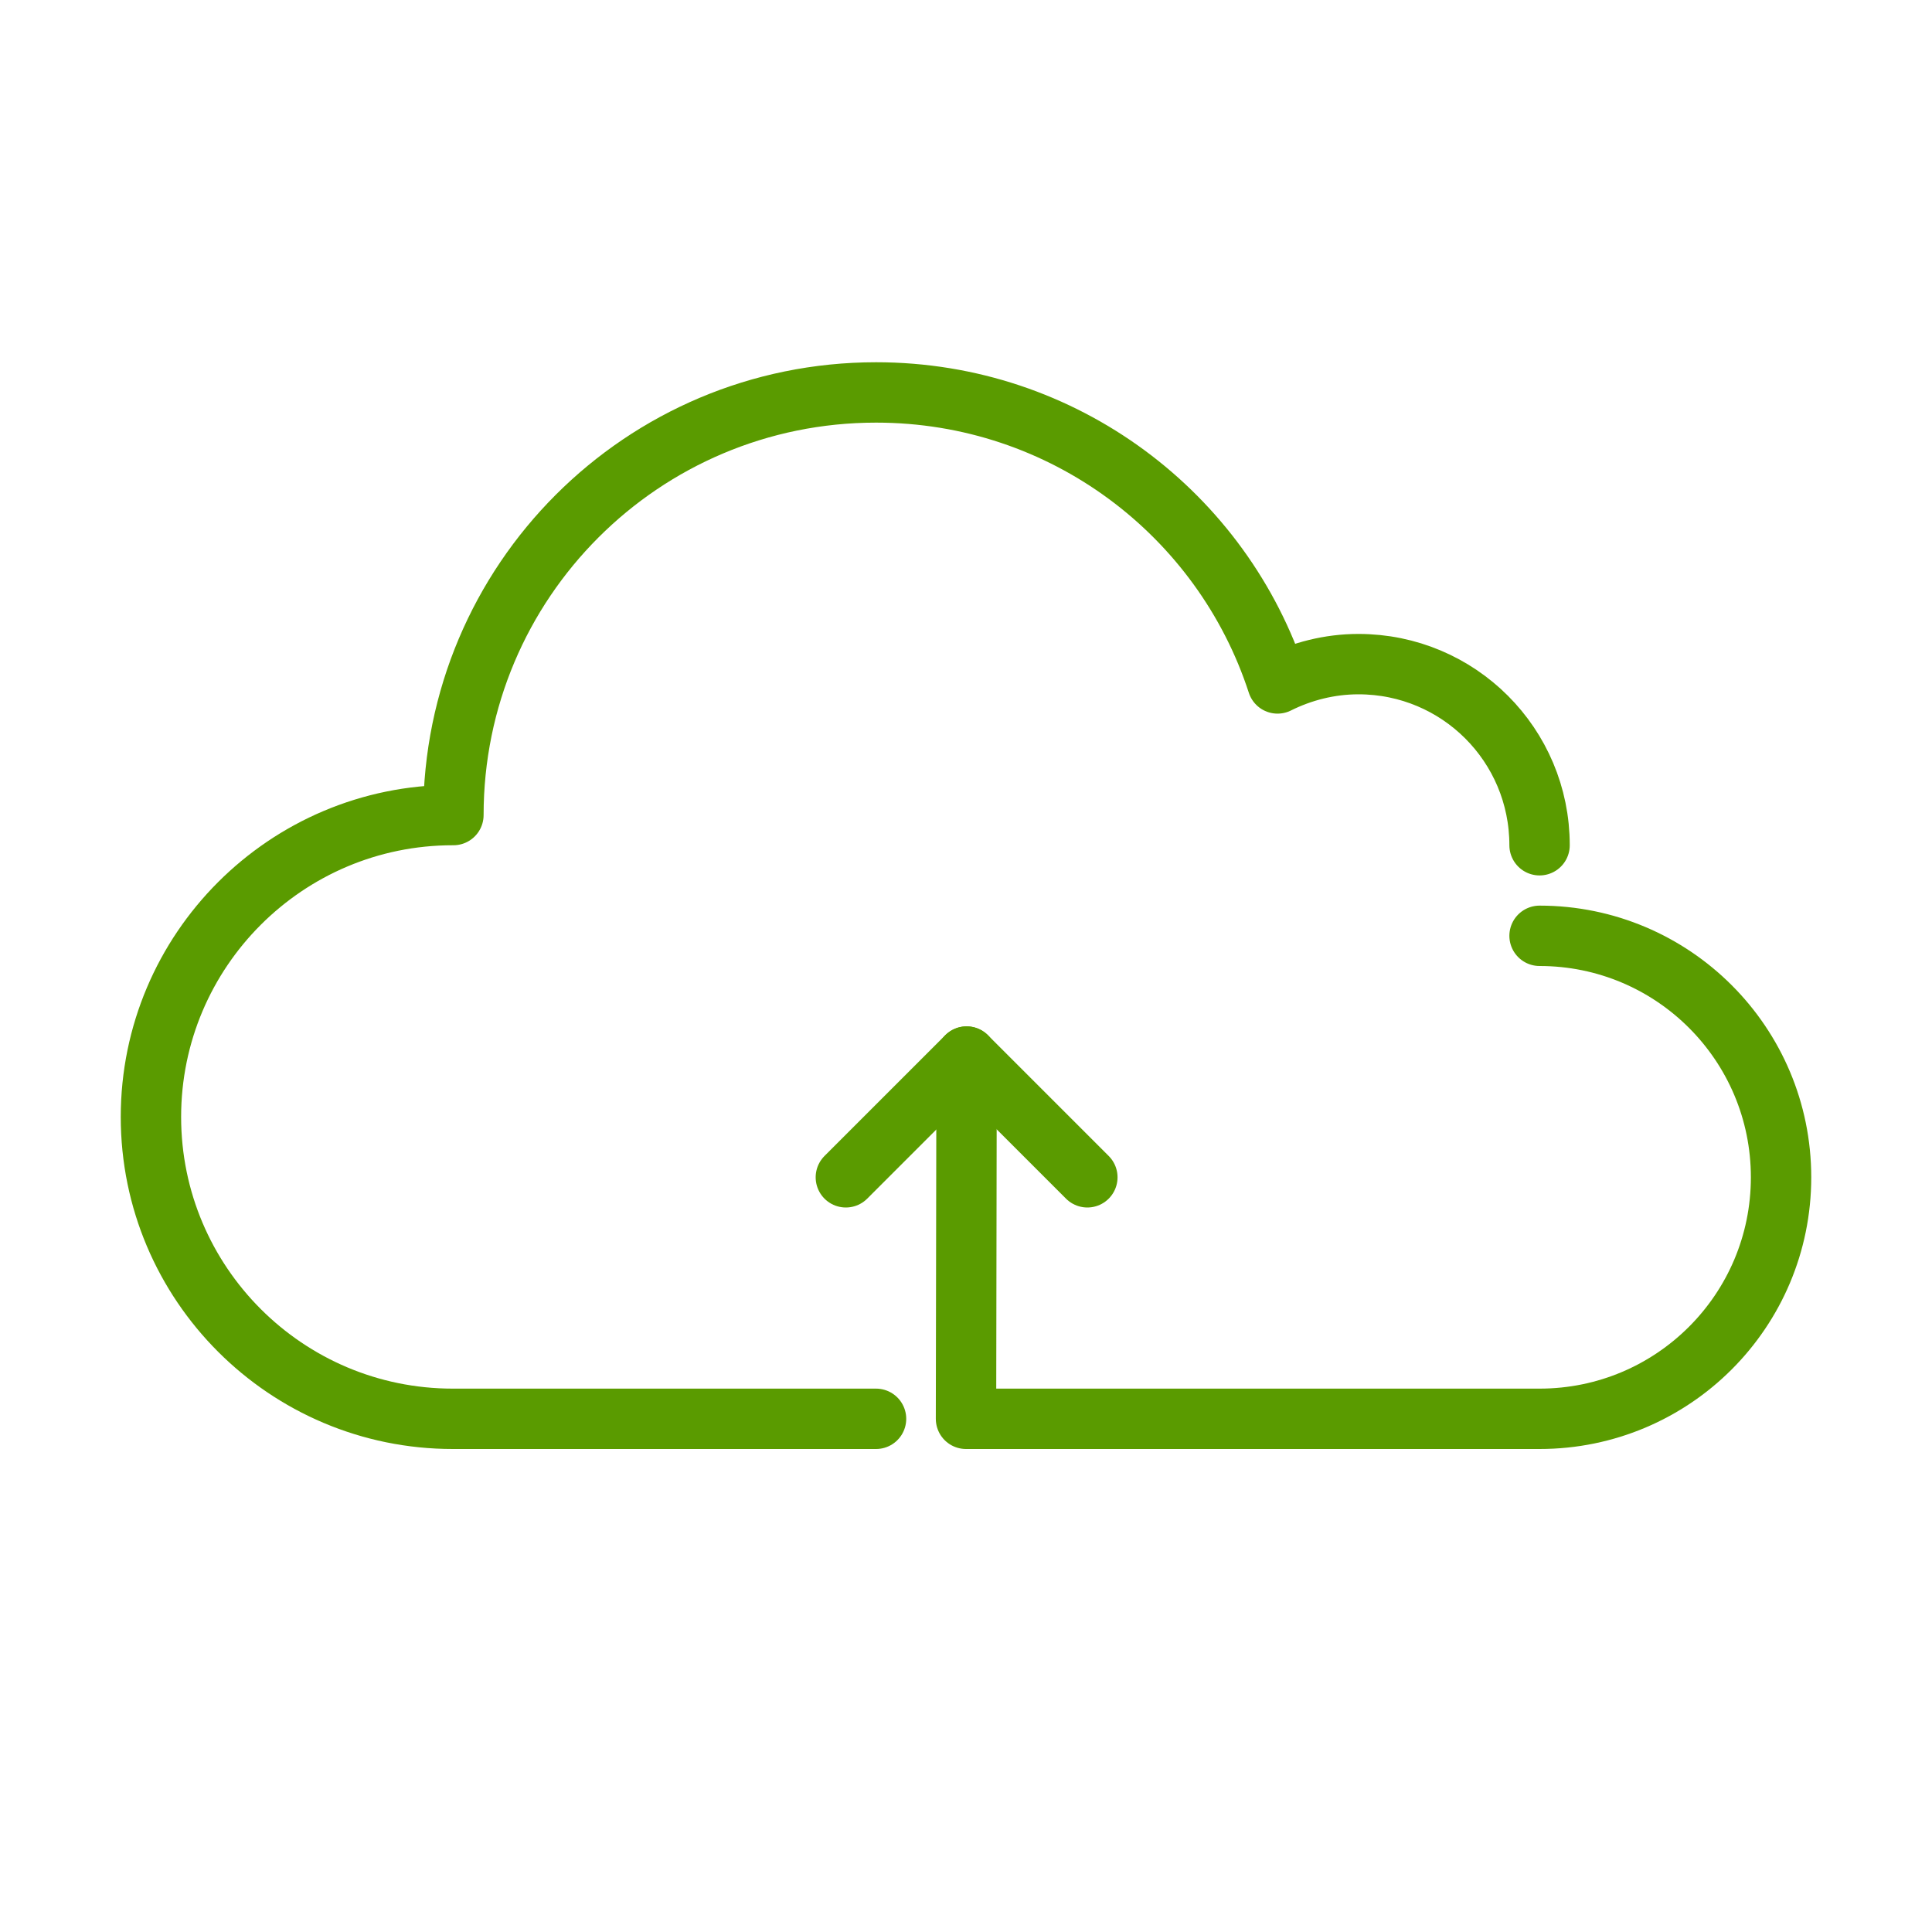 <?xml version="1.0" encoding="UTF-8"?>
<svg id="b" data-name="Layer 2" xmlns="http://www.w3.org/2000/svg" viewBox="0 0 32 32">
  <defs>
    <style>
      .d, .e {
        fill: none;
      }

      .e {
        stroke: #5a9b00;
        stroke-linecap: round;
        stroke-linejoin: round;
      }
    </style>
  </defs>
  <g id="c" data-name="Layer 1">
    <g>
      <rect class="d" width="32" height="32"/>
      <path class="e" d="M14.51,23.5h-7.01c-2.76,0-5-2.24-5-5s2.24-5,5-5h.01c0-3.87,3.13-7,7-7,3.11,0,5.74,2.02,6.65,4.82.4-.2.86-.32,1.34-.32,1.66,0,3,1.34,3,3"/>
      <path class="e" d="M25.5,15.5c2.21,0,4,1.79,4,4s-1.79,4-4,4h-9.5l.01-6"/>
      <polyline class="e" points="18.01 19.5 16.01 17.5 14.01 19.5"/>
    </g>
  </g>
</svg>